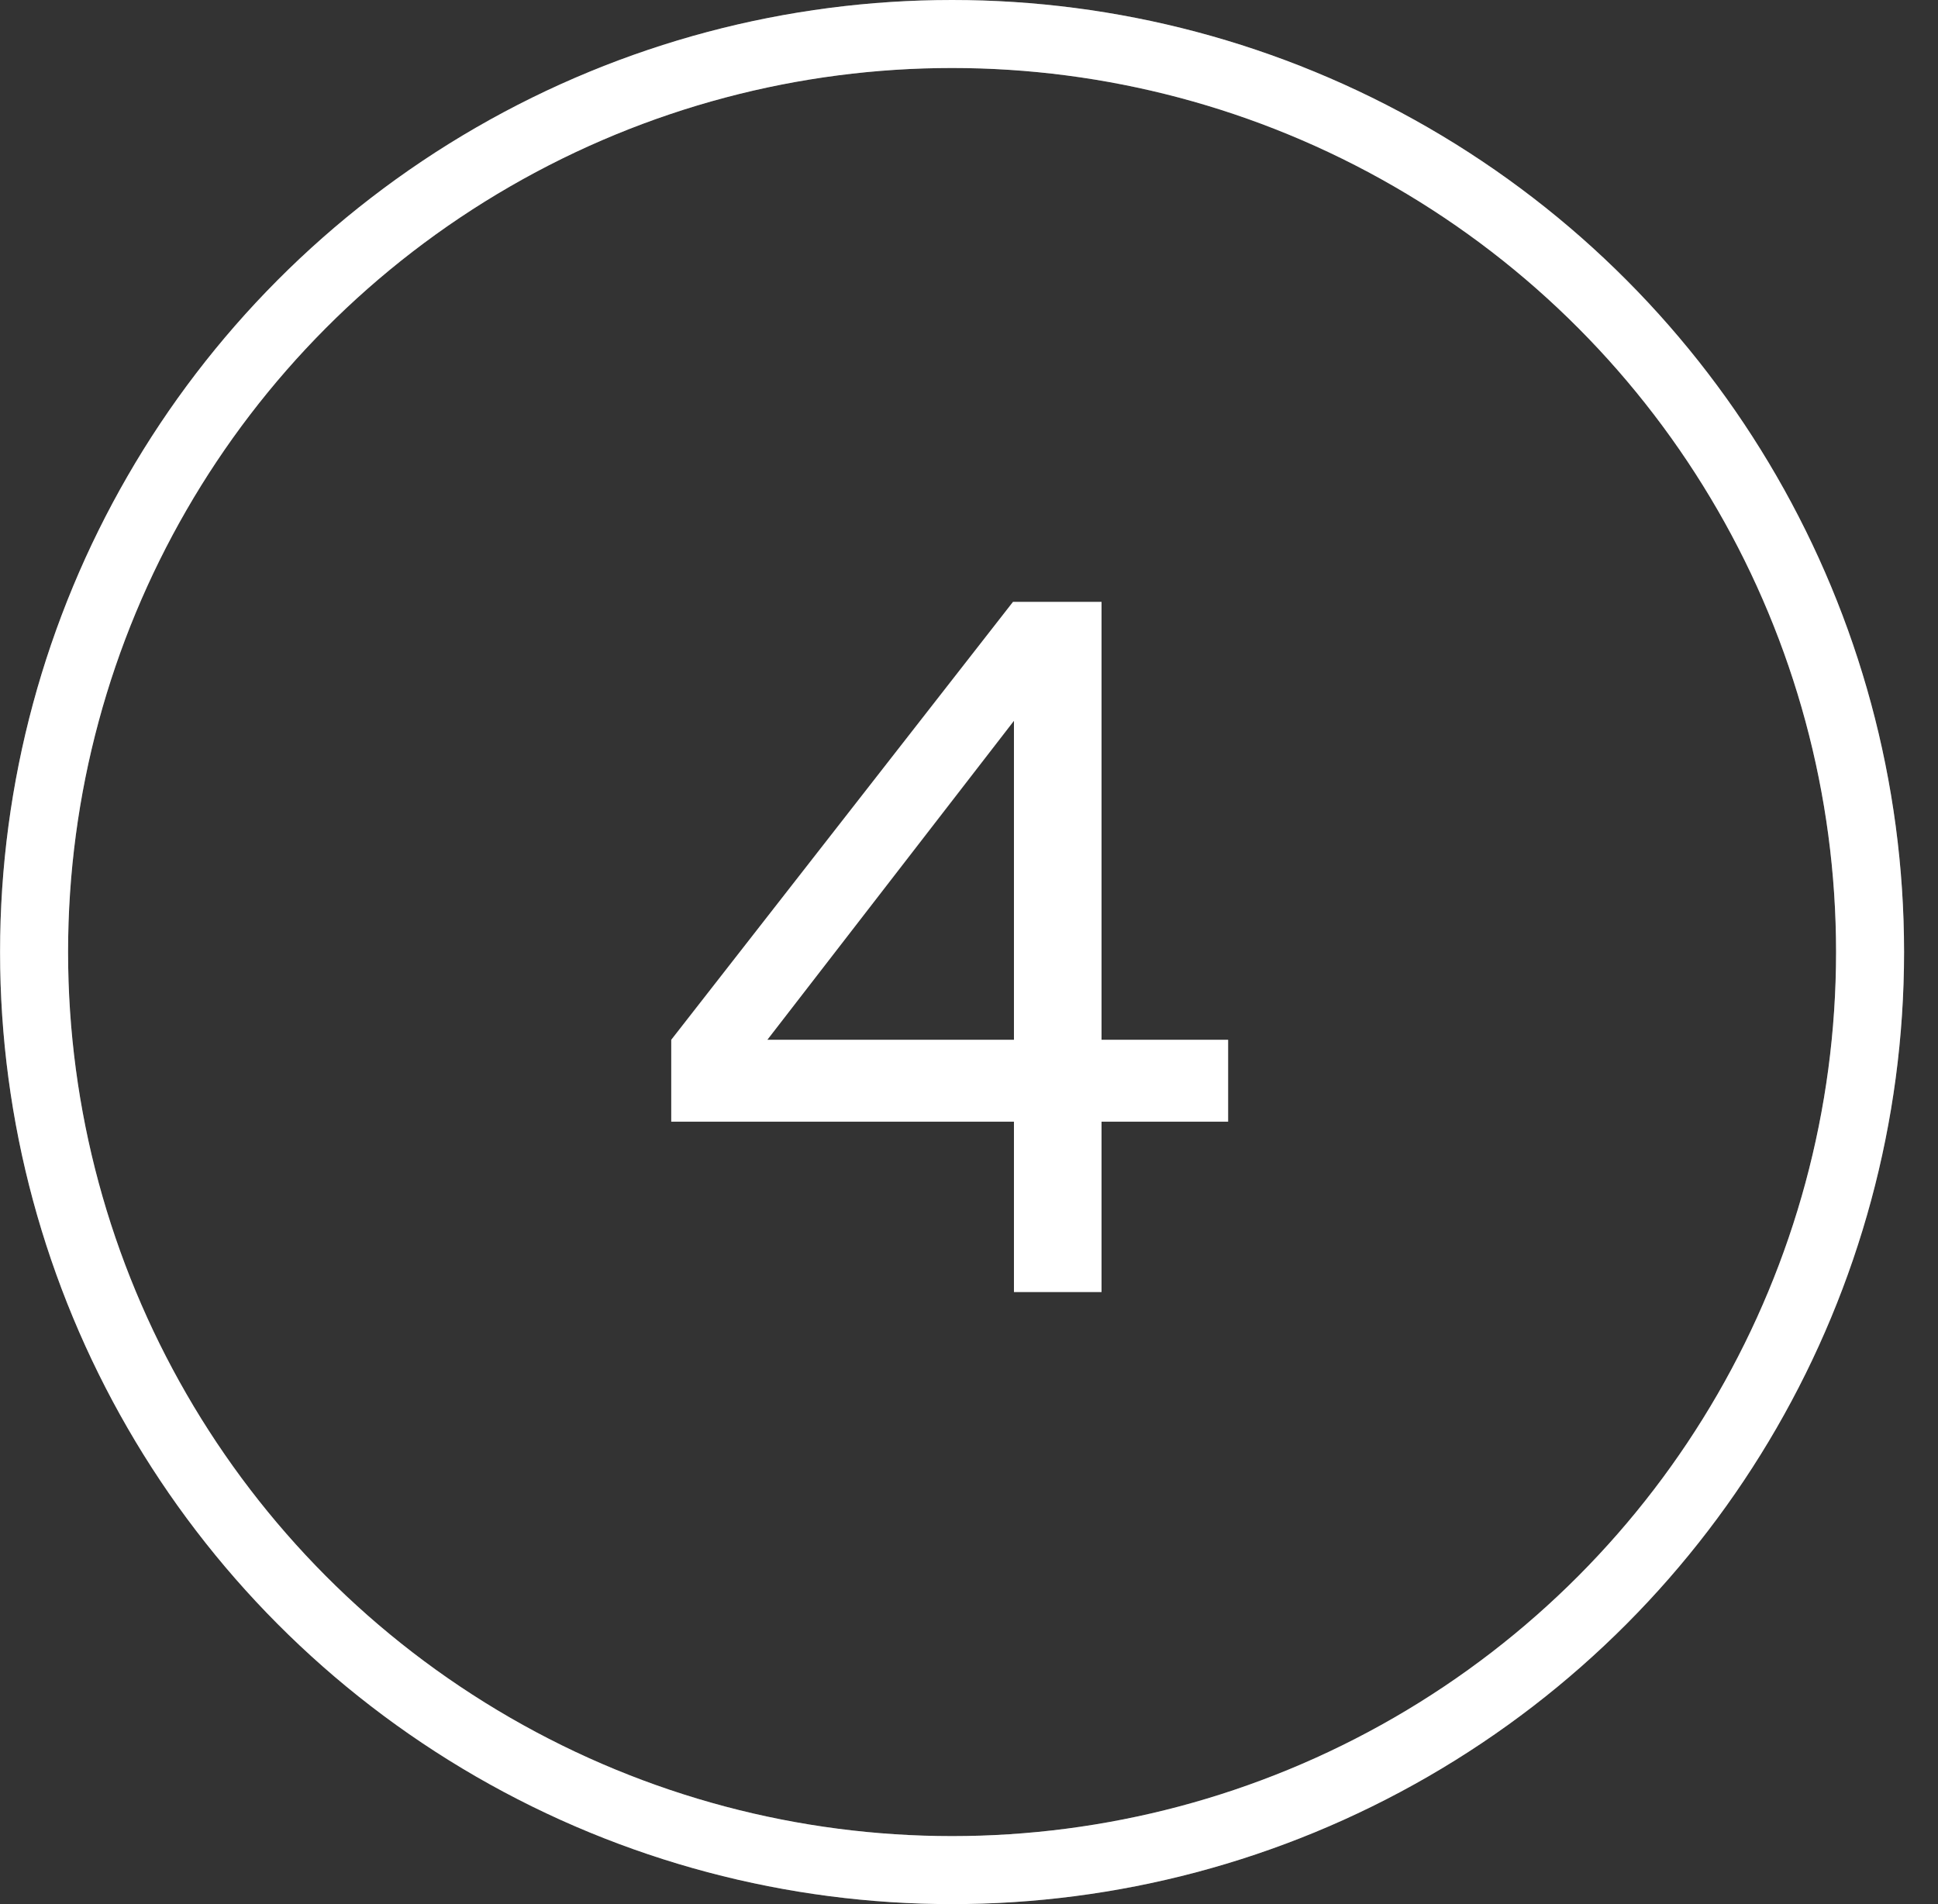<?xml version="1.0" encoding="UTF-8"?> <svg xmlns="http://www.w3.org/2000/svg" width="57" height="56" viewBox="0 0 57 56" fill="none"><rect x="0" y="0" width="57" height="56" fill="#333333" stroke="none"/> <circle cx="28.002" cy="28" r="27" stroke="white" stroke-opacity="0.3" stroke-width="2"></circle> <circle cx="28.002" cy="28" r="27" stroke="white" stroke-width="2"></circle> <path d="M29.822 21.2L22.57 30.58H29.822V21.2ZM36.122 30.58V32.988H32.398V38H29.822V32.988H19.742V30.58L29.794 17.7H32.398V30.58H36.122Z" fill="white"></path> </svg> 